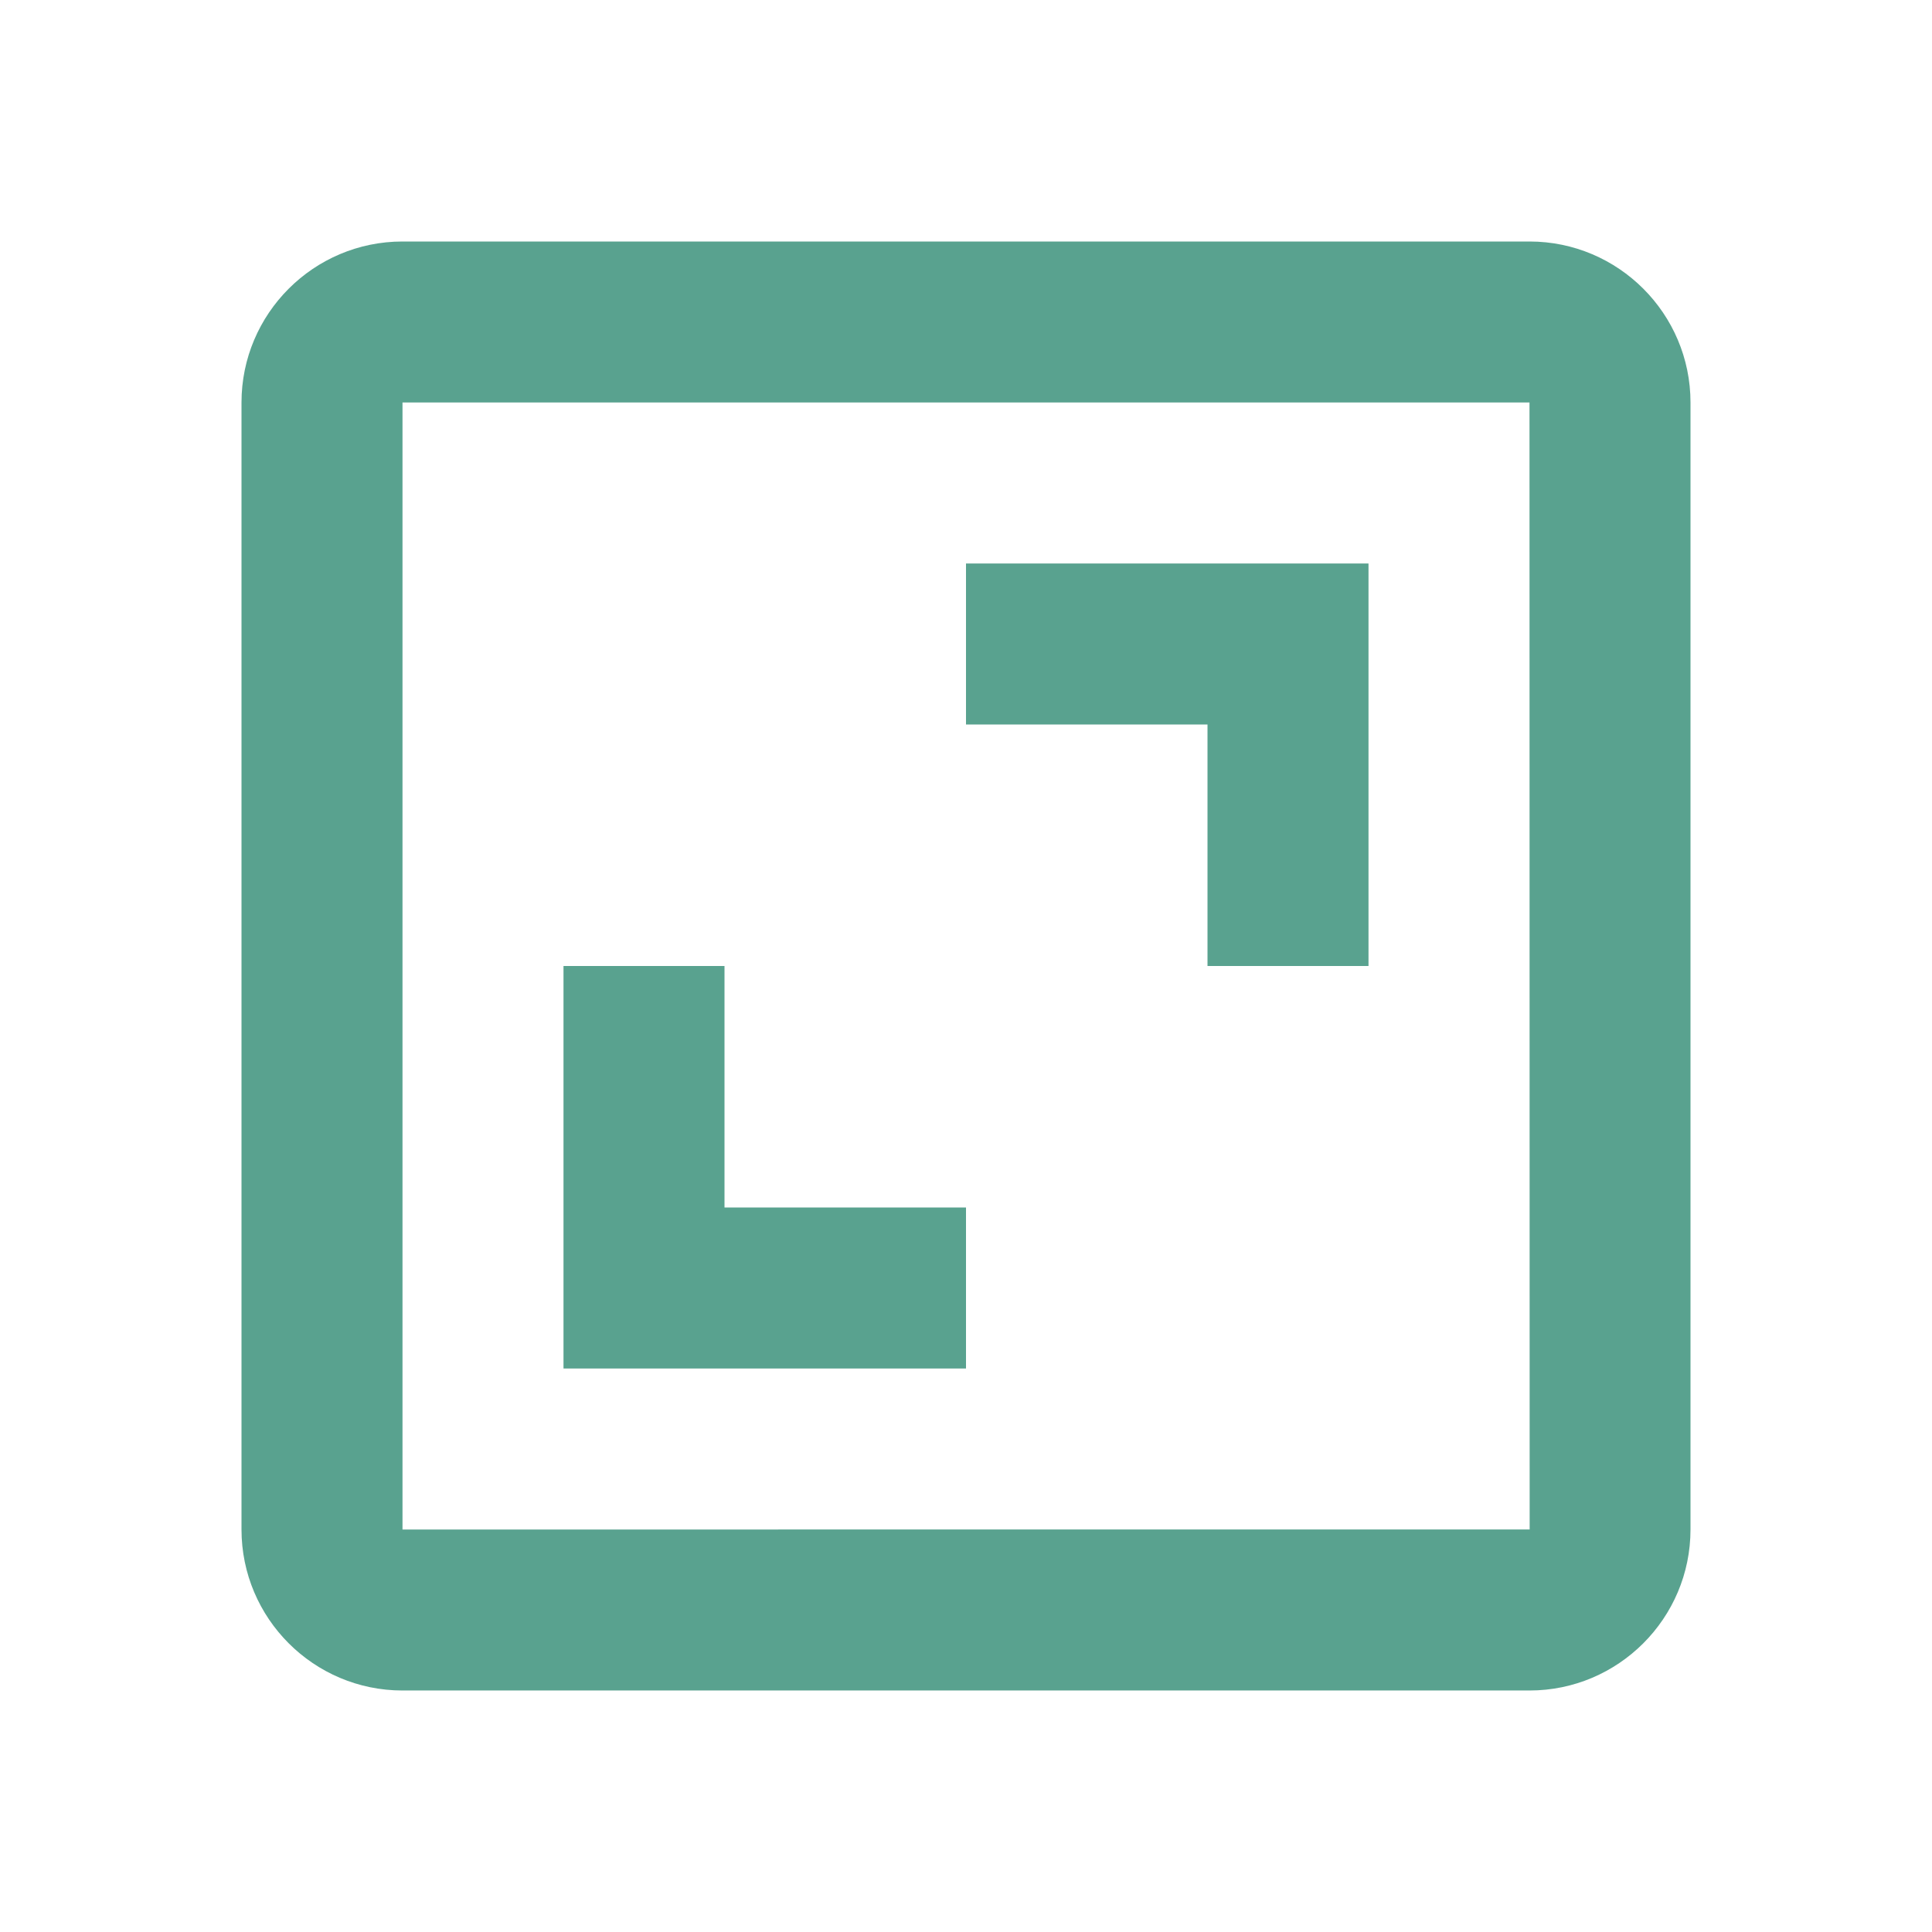 <svg height="24" viewBox="0 0 24 24" width="24" xmlns="http://www.w3.org/2000/svg"><path d="M3 5v14c0 1.103.897 2 2 2h14c1.103 0 2-.897 2-2V5c0-1.103-.897-2-2-2H5c-1.103 0-2 .897-2 2zm16.002 14H5V5h14l.002 14z" fill="#59a28f" opacity="1" original-fill="#0f254c"></path><path d="M15 12h2V7h-5v2h3zm-3 3H9v-3H7v5h5z" fill="#59a28f" opacity="1" original-fill="#0f254c"></path></svg>